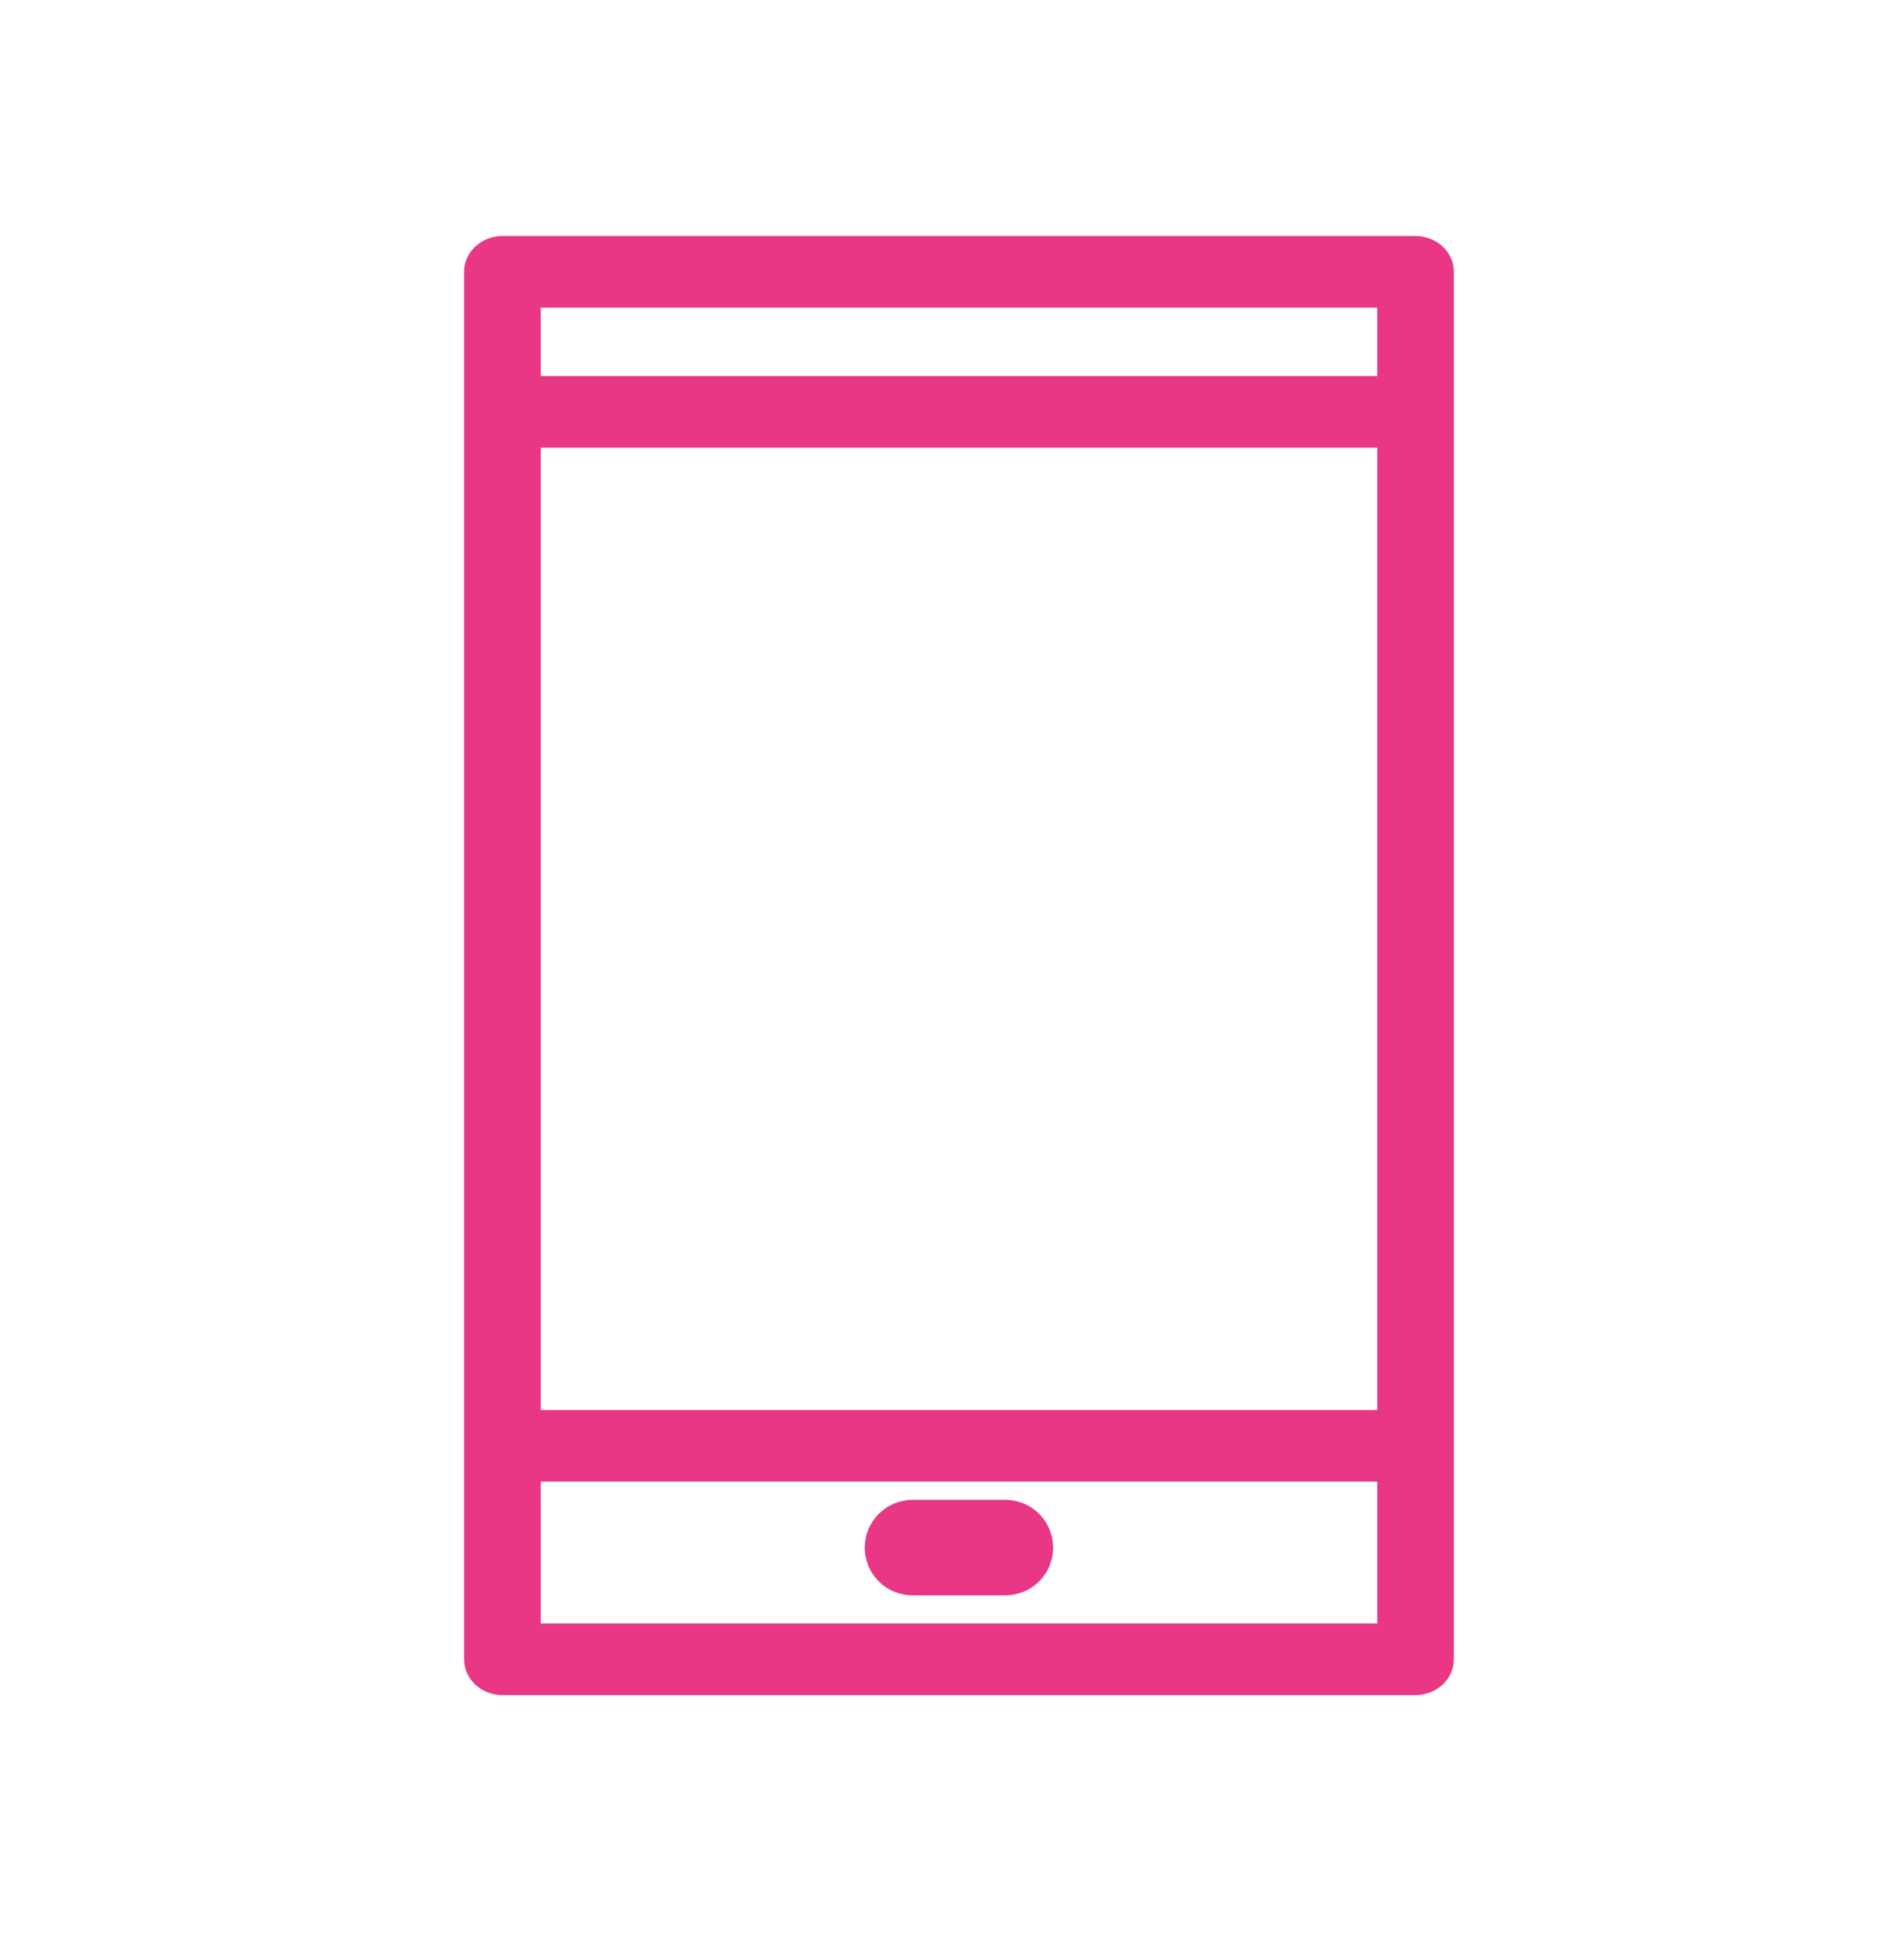 <?xml version="1.0" encoding="UTF-8"?> <svg xmlns="http://www.w3.org/2000/svg" width="40" height="41" viewBox="0 0 40 41" fill="none"><path d="M29.739 35.347C30.045 35.347 30.293 35.122 30.293 34.844V5.709C30.293 5.432 30.045 5.207 29.739 5.207H10.555C10.248 5.207 10 5.432 10 5.709V34.844C10 35.122 10.248 35.347 10.555 35.347H29.739ZM11.109 34.342V30.864H29.184V34.342H11.109H11.109ZM11.109 9.151H29.184V29.86H11.109V9.151H11.109ZM29.184 6.211V8.146H11.109V6.211H29.184Z" fill="#E93685" stroke="#E93685" stroke-width="0.5"></path><path d="M21.123 31.998H19.169C18.892 31.998 18.667 32.223 18.667 32.5C18.667 32.777 18.892 33.002 19.169 33.002H21.123C21.4 33.002 21.625 32.777 21.625 32.5C21.625 32.223 21.4 31.998 21.123 31.998Z" fill="#E93685" stroke="#E93685"></path></svg> 